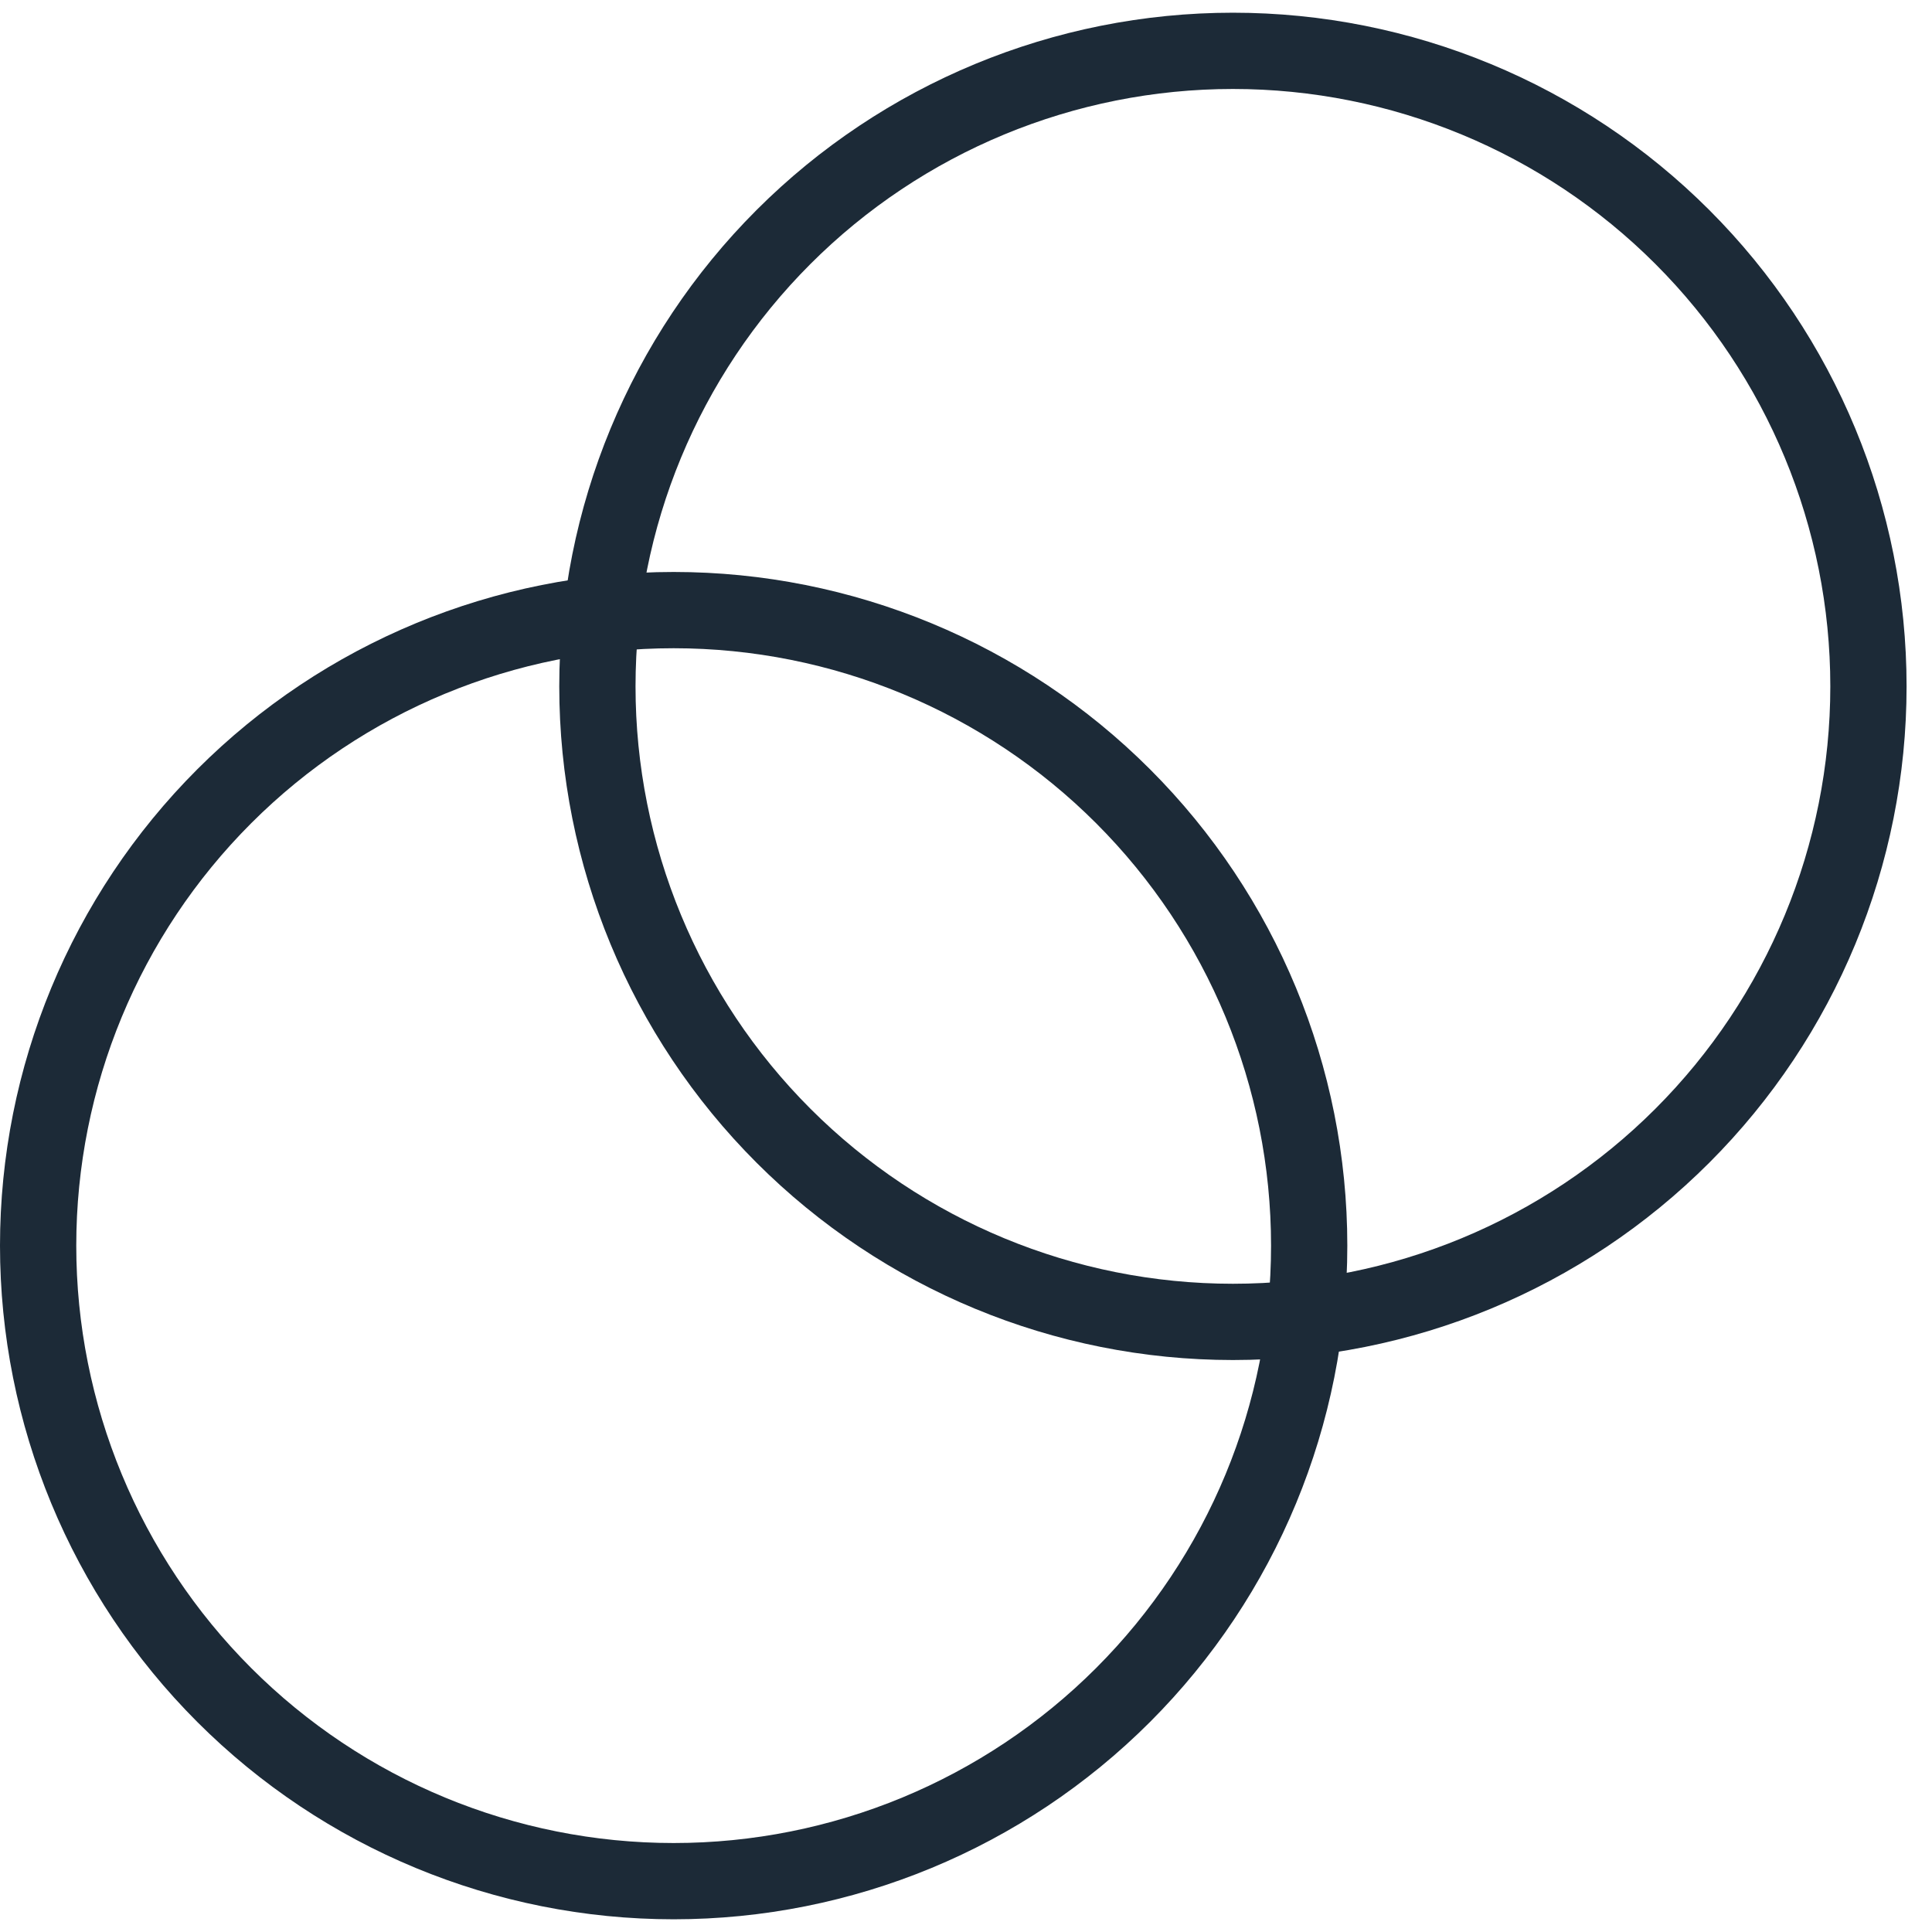 <?xml version="1.0" encoding="UTF-8"?> <svg xmlns="http://www.w3.org/2000/svg" width="38" height="38" viewBox="0 0 38 38" fill="none"><path d="M24.25 26C27.565 26 30.745 24.683 33.089 22.339C35.433 19.995 36.75 16.815 36.75 13.5C36.75 10.185 35.433 7.005 33.089 4.661C30.745 2.317 27.565 1 24.25 1C20.935 1 17.755 2.317 15.411 4.661C13.067 7.005 11.75 10.185 11.75 13.5C11.75 16.815 13.067 19.995 15.411 22.339C17.755 24.683 20.935 26 24.25 26Z" stroke="#1C2A37" stroke-width="1.5" stroke-miterlimit="10"></path><path d="M13.25 37C16.565 37 19.745 35.683 22.089 33.339C24.433 30.995 25.75 27.815 25.75 24.5C25.75 21.185 24.433 18.005 22.089 15.661C19.745 13.317 16.565 12 13.25 12C9.935 12 6.755 13.317 4.411 15.661C2.067 18.005 0.75 21.185 0.75 24.5C0.75 27.815 2.067 30.995 4.411 33.339C6.755 35.683 9.935 37 13.25 37Z" stroke="#1C2A37" stroke-width="1.5" stroke-miterlimit="10"></path></svg> 